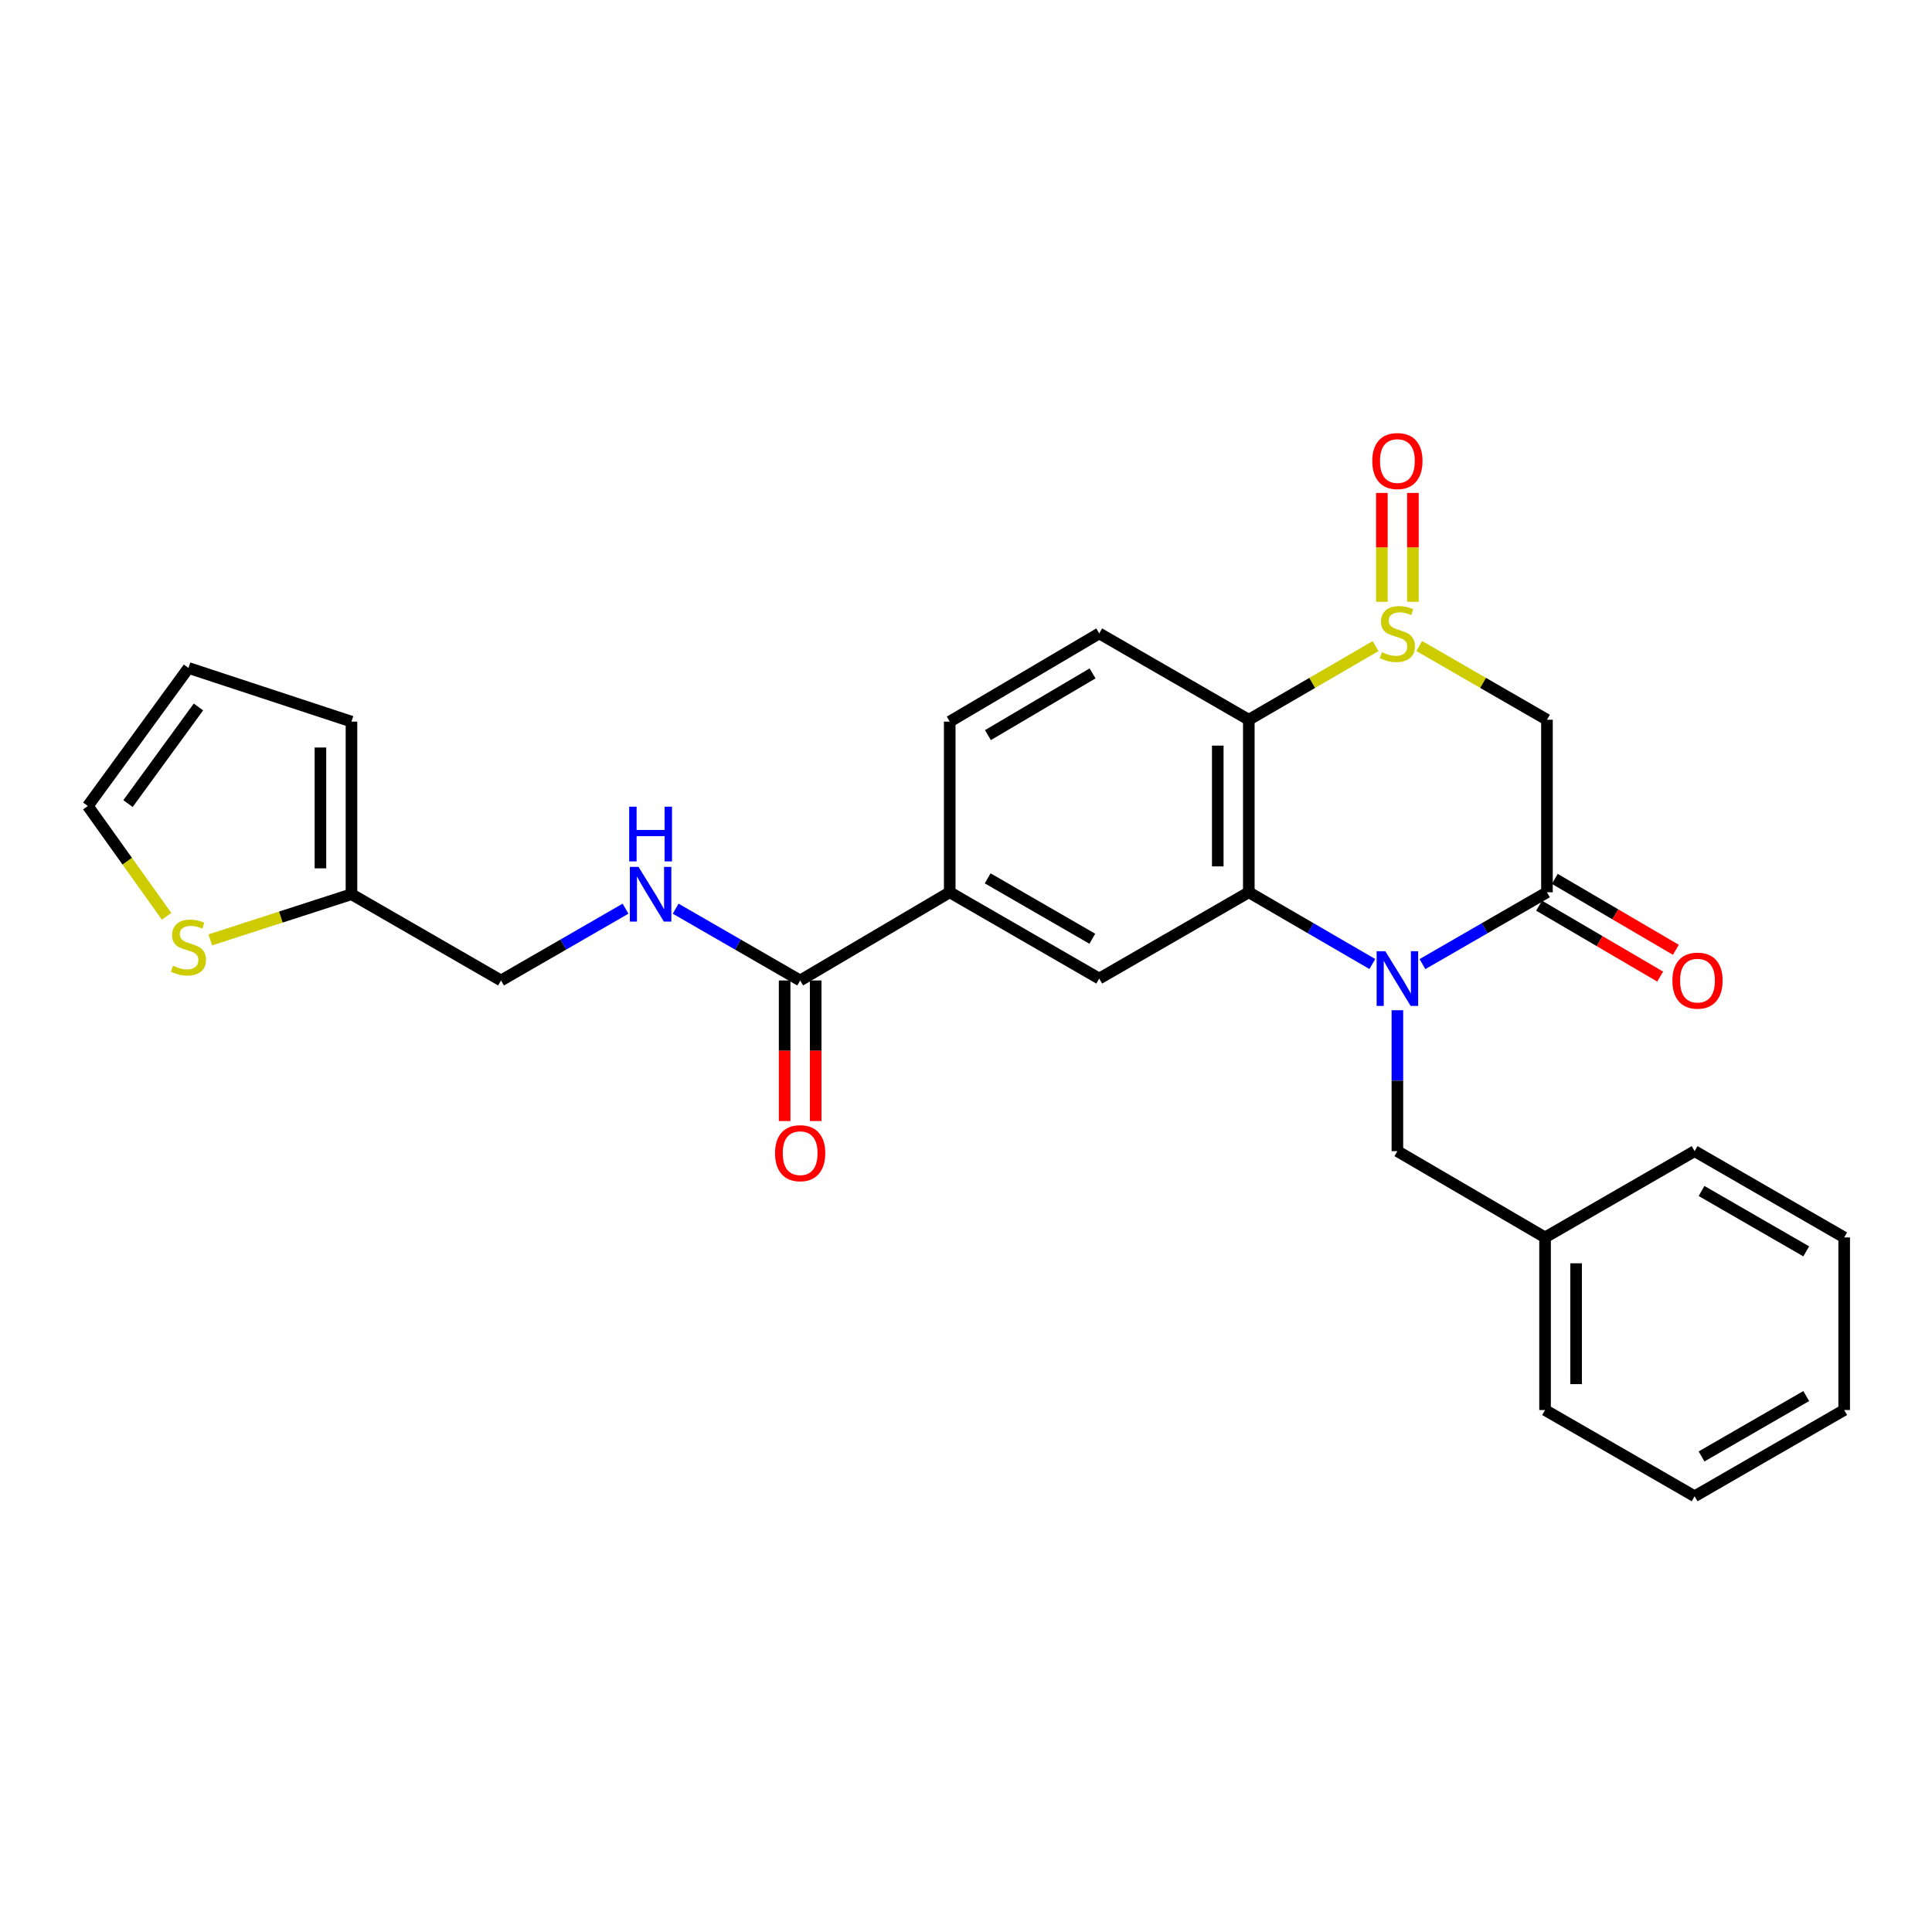 <?xml version='1.0' encoding='iso-8859-1'?>
<svg version='1.1' baseProfile='full'
              xmlns='http://www.w3.org/2000/svg'
                      xmlns:rdkit='http://www.rdkit.org/xml'
                      xmlns:xlink='http://www.w3.org/1999/xlink'
                  xml:space='preserve'
width='1000px' height='1000px' viewBox='0 0 1000 1000'>
<!-- END OF HEADER -->
<rect style='opacity:1.0;fill:#FFFFFF;stroke:none' width='1000' height='1000' x='0' y='0'> </rect>
<path class='bond-1' d='M 710.323,498.979 L 678.353,480.409' style='fill:none;fill-rule:evenodd;stroke:#0000FF;stroke-width:6px;stroke-linecap:butt;stroke-linejoin:miter;stroke-opacity:1' />
<path class='bond-1' d='M 678.353,480.409 L 646.382,461.839' style='fill:none;fill-rule:evenodd;stroke:#000000;stroke-width:6px;stroke-linecap:butt;stroke-linejoin:miter;stroke-opacity:1' />
<path class='bond-2' d='M 736.261,499.022 L 768.481,480.431' style='fill:none;fill-rule:evenodd;stroke:#0000FF;stroke-width:6px;stroke-linecap:butt;stroke-linejoin:miter;stroke-opacity:1' />
<path class='bond-2' d='M 768.481,480.431 L 800.7,461.839' style='fill:none;fill-rule:evenodd;stroke:#000000;stroke-width:6px;stroke-linecap:butt;stroke-linejoin:miter;stroke-opacity:1' />
<path class='bond-9' d='M 723.287,522.902 L 723.287,559.367' style='fill:none;fill-rule:evenodd;stroke:#0000FF;stroke-width:6px;stroke-linecap:butt;stroke-linejoin:miter;stroke-opacity:1' />
<path class='bond-9' d='M 723.287,559.367 L 723.287,595.831' style='fill:none;fill-rule:evenodd;stroke:#000000;stroke-width:6px;stroke-linecap:butt;stroke-linejoin:miter;stroke-opacity:1' />
<path class='bond-0' d='M 734.601,334.386 L 767.651,353.461' style='fill:none;fill-rule:evenodd;stroke:#CCCC00;stroke-width:6px;stroke-linecap:butt;stroke-linejoin:miter;stroke-opacity:1' />
<path class='bond-0' d='M 767.651,353.461 L 800.7,372.535' style='fill:none;fill-rule:evenodd;stroke:#000000;stroke-width:6px;stroke-linecap:butt;stroke-linejoin:miter;stroke-opacity:1' />
<path class='bond-12' d='M 731.321,311.504 L 731.321,283.32' style='fill:none;fill-rule:evenodd;stroke:#CCCC00;stroke-width:6px;stroke-linecap:butt;stroke-linejoin:miter;stroke-opacity:1' />
<path class='bond-12' d='M 731.321,283.32 L 731.321,255.136' style='fill:none;fill-rule:evenodd;stroke:#FF0000;stroke-width:6px;stroke-linecap:butt;stroke-linejoin:miter;stroke-opacity:1' />
<path class='bond-12' d='M 715.253,311.504 L 715.253,283.32' style='fill:none;fill-rule:evenodd;stroke:#CCCC00;stroke-width:6px;stroke-linecap:butt;stroke-linejoin:miter;stroke-opacity:1' />
<path class='bond-12' d='M 715.253,283.32 L 715.253,255.136' style='fill:none;fill-rule:evenodd;stroke:#FF0000;stroke-width:6px;stroke-linecap:butt;stroke-linejoin:miter;stroke-opacity:1' />
<path class='bond-27' d='M 711.983,334.423 L 679.183,353.479' style='fill:none;fill-rule:evenodd;stroke:#CCCC00;stroke-width:6px;stroke-linecap:butt;stroke-linejoin:miter;stroke-opacity:1' />
<path class='bond-27' d='M 679.183,353.479 L 646.382,372.535' style='fill:none;fill-rule:evenodd;stroke:#000000;stroke-width:6px;stroke-linecap:butt;stroke-linejoin:miter;stroke-opacity:1' />
<path class='bond-3' d='M 646.382,461.839 L 646.382,372.535' style='fill:none;fill-rule:evenodd;stroke:#000000;stroke-width:6px;stroke-linecap:butt;stroke-linejoin:miter;stroke-opacity:1' />
<path class='bond-3' d='M 630.314,448.444 L 630.314,385.931' style='fill:none;fill-rule:evenodd;stroke:#000000;stroke-width:6px;stroke-linecap:butt;stroke-linejoin:miter;stroke-opacity:1' />
<path class='bond-5' d='M 646.382,461.839 L 568.96,506.509' style='fill:none;fill-rule:evenodd;stroke:#000000;stroke-width:6px;stroke-linecap:butt;stroke-linejoin:miter;stroke-opacity:1' />
<path class='bond-4' d='M 800.7,461.839 L 800.7,372.535' style='fill:none;fill-rule:evenodd;stroke:#000000;stroke-width:6px;stroke-linecap:butt;stroke-linejoin:miter;stroke-opacity:1' />
<path class='bond-14' d='M 796.639,468.771 L 827.971,487.128' style='fill:none;fill-rule:evenodd;stroke:#000000;stroke-width:6px;stroke-linecap:butt;stroke-linejoin:miter;stroke-opacity:1' />
<path class='bond-14' d='M 827.971,487.128 L 859.304,505.484' style='fill:none;fill-rule:evenodd;stroke:#FF0000;stroke-width:6px;stroke-linecap:butt;stroke-linejoin:miter;stroke-opacity:1' />
<path class='bond-14' d='M 804.762,454.907 L 836.094,473.264' style='fill:none;fill-rule:evenodd;stroke:#000000;stroke-width:6px;stroke-linecap:butt;stroke-linejoin:miter;stroke-opacity:1' />
<path class='bond-14' d='M 836.094,473.264 L 867.426,491.62' style='fill:none;fill-rule:evenodd;stroke:#FF0000;stroke-width:6px;stroke-linecap:butt;stroke-linejoin:miter;stroke-opacity:1' />
<path class='bond-8' d='M 646.382,372.535 L 568.96,327.856' style='fill:none;fill-rule:evenodd;stroke:#000000;stroke-width:6px;stroke-linecap:butt;stroke-linejoin:miter;stroke-opacity:1' />
<path class='bond-7' d='M 568.96,506.509 L 491.573,461.839' style='fill:none;fill-rule:evenodd;stroke:#000000;stroke-width:6px;stroke-linecap:butt;stroke-linejoin:miter;stroke-opacity:1' />
<path class='bond-7' d='M 565.385,485.892 L 511.214,454.623' style='fill:none;fill-rule:evenodd;stroke:#000000;stroke-width:6px;stroke-linecap:butt;stroke-linejoin:miter;stroke-opacity:1' />
<path class='bond-6' d='M 414.16,507.491 L 491.573,461.839' style='fill:none;fill-rule:evenodd;stroke:#000000;stroke-width:6px;stroke-linecap:butt;stroke-linejoin:miter;stroke-opacity:1' />
<path class='bond-10' d='M 414.16,507.491 L 381.94,488.91' style='fill:none;fill-rule:evenodd;stroke:#000000;stroke-width:6px;stroke-linecap:butt;stroke-linejoin:miter;stroke-opacity:1' />
<path class='bond-10' d='M 381.94,488.91 L 349.72,470.33' style='fill:none;fill-rule:evenodd;stroke:#0000FF;stroke-width:6px;stroke-linecap:butt;stroke-linejoin:miter;stroke-opacity:1' />
<path class='bond-17' d='M 406.125,507.491 L 406.125,543.871' style='fill:none;fill-rule:evenodd;stroke:#000000;stroke-width:6px;stroke-linecap:butt;stroke-linejoin:miter;stroke-opacity:1' />
<path class='bond-17' d='M 406.125,543.871 L 406.125,580.251' style='fill:none;fill-rule:evenodd;stroke:#FF0000;stroke-width:6px;stroke-linecap:butt;stroke-linejoin:miter;stroke-opacity:1' />
<path class='bond-17' d='M 422.194,507.491 L 422.194,543.871' style='fill:none;fill-rule:evenodd;stroke:#000000;stroke-width:6px;stroke-linecap:butt;stroke-linejoin:miter;stroke-opacity:1' />
<path class='bond-17' d='M 422.194,543.871 L 422.194,580.251' style='fill:none;fill-rule:evenodd;stroke:#FF0000;stroke-width:6px;stroke-linecap:butt;stroke-linejoin:miter;stroke-opacity:1' />
<path class='bond-15' d='M 491.573,461.839 L 491.573,373.508' style='fill:none;fill-rule:evenodd;stroke:#000000;stroke-width:6px;stroke-linecap:butt;stroke-linejoin:miter;stroke-opacity:1' />
<path class='bond-28' d='M 568.96,327.856 L 491.573,373.508' style='fill:none;fill-rule:evenodd;stroke:#000000;stroke-width:6px;stroke-linecap:butt;stroke-linejoin:miter;stroke-opacity:1' />
<path class='bond-28' d='M 565.516,348.544 L 511.345,380.5' style='fill:none;fill-rule:evenodd;stroke:#000000;stroke-width:6px;stroke-linecap:butt;stroke-linejoin:miter;stroke-opacity:1' />
<path class='bond-21' d='M 723.287,595.831 L 799.718,640.483' style='fill:none;fill-rule:evenodd;stroke:#000000;stroke-width:6px;stroke-linecap:butt;stroke-linejoin:miter;stroke-opacity:1' />
<path class='bond-20' d='M 323.772,470.33 L 291.552,488.91' style='fill:none;fill-rule:evenodd;stroke:#0000FF;stroke-width:6px;stroke-linecap:butt;stroke-linejoin:miter;stroke-opacity:1' />
<path class='bond-20' d='M 291.552,488.91 L 259.333,507.491' style='fill:none;fill-rule:evenodd;stroke:#000000;stroke-width:6px;stroke-linecap:butt;stroke-linejoin:miter;stroke-opacity:1' />
<path class='bond-11' d='M 108.848,486.476 L 145.384,474.662' style='fill:none;fill-rule:evenodd;stroke:#CCCC00;stroke-width:6px;stroke-linecap:butt;stroke-linejoin:miter;stroke-opacity:1' />
<path class='bond-11' d='M 145.384,474.662 L 181.919,462.848' style='fill:none;fill-rule:evenodd;stroke:#000000;stroke-width:6px;stroke-linecap:butt;stroke-linejoin:miter;stroke-opacity:1' />
<path class='bond-16' d='M 86.231,474.278 L 65.843,445.733' style='fill:none;fill-rule:evenodd;stroke:#CCCC00;stroke-width:6px;stroke-linecap:butt;stroke-linejoin:miter;stroke-opacity:1' />
<path class='bond-16' d='M 65.843,445.733 L 45.455,417.187' style='fill:none;fill-rule:evenodd;stroke:#000000;stroke-width:6px;stroke-linecap:butt;stroke-linejoin:miter;stroke-opacity:1' />
<path class='bond-13' d='M 181.919,462.848 L 259.333,507.491' style='fill:none;fill-rule:evenodd;stroke:#000000;stroke-width:6px;stroke-linecap:butt;stroke-linejoin:miter;stroke-opacity:1' />
<path class='bond-18' d='M 181.919,462.848 L 181.919,373.508' style='fill:none;fill-rule:evenodd;stroke:#000000;stroke-width:6px;stroke-linecap:butt;stroke-linejoin:miter;stroke-opacity:1' />
<path class='bond-18' d='M 165.851,449.447 L 165.851,386.909' style='fill:none;fill-rule:evenodd;stroke:#000000;stroke-width:6px;stroke-linecap:butt;stroke-linejoin:miter;stroke-opacity:1' />
<path class='bond-30' d='M 45.455,417.187 L 97.552,345.737' style='fill:none;fill-rule:evenodd;stroke:#000000;stroke-width:6px;stroke-linecap:butt;stroke-linejoin:miter;stroke-opacity:1' />
<path class='bond-30' d='M 66.253,415.936 L 102.72,365.921' style='fill:none;fill-rule:evenodd;stroke:#000000;stroke-width:6px;stroke-linecap:butt;stroke-linejoin:miter;stroke-opacity:1' />
<path class='bond-19' d='M 181.919,373.508 L 97.552,345.737' style='fill:none;fill-rule:evenodd;stroke:#000000;stroke-width:6px;stroke-linecap:butt;stroke-linejoin:miter;stroke-opacity:1' />
<path class='bond-22' d='M 799.718,640.483 L 799.718,729.823' style='fill:none;fill-rule:evenodd;stroke:#000000;stroke-width:6px;stroke-linecap:butt;stroke-linejoin:miter;stroke-opacity:1' />
<path class='bond-22' d='M 815.787,653.884 L 815.787,716.422' style='fill:none;fill-rule:evenodd;stroke:#000000;stroke-width:6px;stroke-linecap:butt;stroke-linejoin:miter;stroke-opacity:1' />
<path class='bond-23' d='M 799.718,640.483 L 877.132,595.831' style='fill:none;fill-rule:evenodd;stroke:#000000;stroke-width:6px;stroke-linecap:butt;stroke-linejoin:miter;stroke-opacity:1' />
<path class='bond-24' d='M 799.718,729.823 L 877.132,774.466' style='fill:none;fill-rule:evenodd;stroke:#000000;stroke-width:6px;stroke-linecap:butt;stroke-linejoin:miter;stroke-opacity:1' />
<path class='bond-25' d='M 877.132,595.831 L 954.545,640.483' style='fill:none;fill-rule:evenodd;stroke:#000000;stroke-width:6px;stroke-linecap:butt;stroke-linejoin:miter;stroke-opacity:1' />
<path class='bond-25' d='M 880.716,616.448 L 934.905,647.704' style='fill:none;fill-rule:evenodd;stroke:#000000;stroke-width:6px;stroke-linecap:butt;stroke-linejoin:miter;stroke-opacity:1' />
<path class='bond-29' d='M 877.132,774.466 L 954.545,729.823' style='fill:none;fill-rule:evenodd;stroke:#000000;stroke-width:6px;stroke-linecap:butt;stroke-linejoin:miter;stroke-opacity:1' />
<path class='bond-29' d='M 880.717,753.85 L 934.906,722.6' style='fill:none;fill-rule:evenodd;stroke:#000000;stroke-width:6px;stroke-linecap:butt;stroke-linejoin:miter;stroke-opacity:1' />
<path class='bond-26' d='M 954.545,640.483 L 954.545,729.823' style='fill:none;fill-rule:evenodd;stroke:#000000;stroke-width:6px;stroke-linecap:butt;stroke-linejoin:miter;stroke-opacity:1' />
<path  class='atom-0' d='M 717.027 492.349
L 726.307 507.349
Q 727.227 508.829, 728.707 511.509
Q 730.187 514.189, 730.267 514.349
L 730.267 492.349
L 734.027 492.349
L 734.027 520.669
L 730.147 520.669
L 720.187 504.269
Q 719.027 502.349, 717.787 500.149
Q 716.587 497.949, 716.227 497.269
L 716.227 520.669
L 712.547 520.669
L 712.547 492.349
L 717.027 492.349
' fill='#0000FF'/>
<path  class='atom-1' d='M 715.287 337.576
Q 715.607 337.696, 716.927 338.256
Q 718.247 338.816, 719.687 339.176
Q 721.167 339.496, 722.607 339.496
Q 725.287 339.496, 726.847 338.216
Q 728.407 336.896, 728.407 334.616
Q 728.407 333.056, 727.607 332.096
Q 726.847 331.136, 725.647 330.616
Q 724.447 330.096, 722.447 329.496
Q 719.927 328.736, 718.407 328.016
Q 716.927 327.296, 715.847 325.776
Q 714.807 324.256, 714.807 321.696
Q 714.807 318.136, 717.207 315.936
Q 719.647 313.736, 724.447 313.736
Q 727.727 313.736, 731.447 315.296
L 730.527 318.376
Q 727.127 316.976, 724.567 316.976
Q 721.807 316.976, 720.287 318.136
Q 718.767 319.256, 718.807 321.216
Q 718.807 322.736, 719.567 323.656
Q 720.367 324.576, 721.487 325.096
Q 722.647 325.616, 724.567 326.216
Q 727.127 327.016, 728.647 327.816
Q 730.167 328.616, 731.247 330.256
Q 732.367 331.856, 732.367 334.616
Q 732.367 338.536, 729.727 340.656
Q 727.127 342.736, 722.767 342.736
Q 720.247 342.736, 718.327 342.176
Q 716.447 341.656, 714.207 340.736
L 715.287 337.576
' fill='#CCCC00'/>
<path  class='atom-11' d='M 330.486 448.688
L 339.766 463.688
Q 340.686 465.168, 342.166 467.848
Q 343.646 470.528, 343.726 470.688
L 343.726 448.688
L 347.486 448.688
L 347.486 477.008
L 343.606 477.008
L 333.646 460.608
Q 332.486 458.688, 331.246 456.488
Q 330.046 454.288, 329.686 453.608
L 329.686 477.008
L 326.006 477.008
L 326.006 448.688
L 330.486 448.688
' fill='#0000FF'/>
<path  class='atom-11' d='M 325.666 417.536
L 329.506 417.536
L 329.506 429.576
L 343.986 429.576
L 343.986 417.536
L 347.826 417.536
L 347.826 445.856
L 343.986 445.856
L 343.986 432.776
L 329.506 432.776
L 329.506 445.856
L 325.666 445.856
L 325.666 417.536
' fill='#0000FF'/>
<path  class='atom-12' d='M 89.552 499.848
Q 89.871 499.968, 91.192 500.528
Q 92.511 501.088, 93.951 501.448
Q 95.431 501.768, 96.871 501.768
Q 99.552 501.768, 101.112 500.488
Q 102.672 499.168, 102.672 496.888
Q 102.672 495.328, 101.872 494.368
Q 101.112 493.408, 99.912 492.888
Q 98.712 492.368, 96.712 491.768
Q 94.192 491.008, 92.671 490.288
Q 91.192 489.568, 90.112 488.048
Q 89.072 486.528, 89.072 483.968
Q 89.072 480.408, 91.472 478.208
Q 93.912 476.008, 98.712 476.008
Q 101.992 476.008, 105.712 477.568
L 104.792 480.648
Q 101.392 479.248, 98.832 479.248
Q 96.072 479.248, 94.552 480.408
Q 93.031 481.528, 93.072 483.488
Q 93.072 485.008, 93.832 485.928
Q 94.632 486.848, 95.751 487.368
Q 96.912 487.888, 98.832 488.488
Q 101.392 489.288, 102.912 490.088
Q 104.432 490.888, 105.512 492.528
Q 106.632 494.128, 106.632 496.888
Q 106.632 500.808, 103.992 502.928
Q 101.392 505.008, 97.031 505.008
Q 94.511 505.008, 92.591 504.448
Q 90.712 503.928, 88.472 503.008
L 89.552 499.848
' fill='#CCCC00'/>
<path  class='atom-13' d='M 710.287 238.632
Q 710.287 231.832, 713.647 228.032
Q 717.007 224.232, 723.287 224.232
Q 729.567 224.232, 732.927 228.032
Q 736.287 231.832, 736.287 238.632
Q 736.287 245.512, 732.887 249.432
Q 729.487 253.312, 723.287 253.312
Q 717.047 253.312, 713.647 249.432
Q 710.287 245.552, 710.287 238.632
M 723.287 250.112
Q 727.607 250.112, 729.927 247.232
Q 732.287 244.312, 732.287 238.632
Q 732.287 233.072, 729.927 230.272
Q 727.607 227.432, 723.287 227.432
Q 718.967 227.432, 716.607 230.232
Q 714.287 233.032, 714.287 238.632
Q 714.287 244.352, 716.607 247.232
Q 718.967 250.112, 723.287 250.112
' fill='#FF0000'/>
<path  class='atom-15' d='M 865.623 507.571
Q 865.623 500.771, 868.983 496.971
Q 872.343 493.171, 878.623 493.171
Q 884.903 493.171, 888.263 496.971
Q 891.623 500.771, 891.623 507.571
Q 891.623 514.451, 888.223 518.371
Q 884.823 522.251, 878.623 522.251
Q 872.383 522.251, 868.983 518.371
Q 865.623 514.491, 865.623 507.571
M 878.623 519.051
Q 882.943 519.051, 885.263 516.171
Q 887.623 513.251, 887.623 507.571
Q 887.623 502.011, 885.263 499.211
Q 882.943 496.371, 878.623 496.371
Q 874.303 496.371, 871.943 499.171
Q 869.623 501.971, 869.623 507.571
Q 869.623 513.291, 871.943 516.171
Q 874.303 519.051, 878.623 519.051
' fill='#FF0000'/>
<path  class='atom-18' d='M 401.16 596.884
Q 401.16 590.084, 404.52 586.284
Q 407.88 582.484, 414.16 582.484
Q 420.44 582.484, 423.8 586.284
Q 427.16 590.084, 427.16 596.884
Q 427.16 603.764, 423.76 607.684
Q 420.36 611.564, 414.16 611.564
Q 407.92 611.564, 404.52 607.684
Q 401.16 603.804, 401.16 596.884
M 414.16 608.364
Q 418.48 608.364, 420.8 605.484
Q 423.16 602.564, 423.16 596.884
Q 423.16 591.324, 420.8 588.524
Q 418.48 585.684, 414.16 585.684
Q 409.84 585.684, 407.48 588.484
Q 405.16 591.284, 405.16 596.884
Q 405.16 602.604, 407.48 605.484
Q 409.84 608.364, 414.16 608.364
' fill='#FF0000'/>
</svg>
